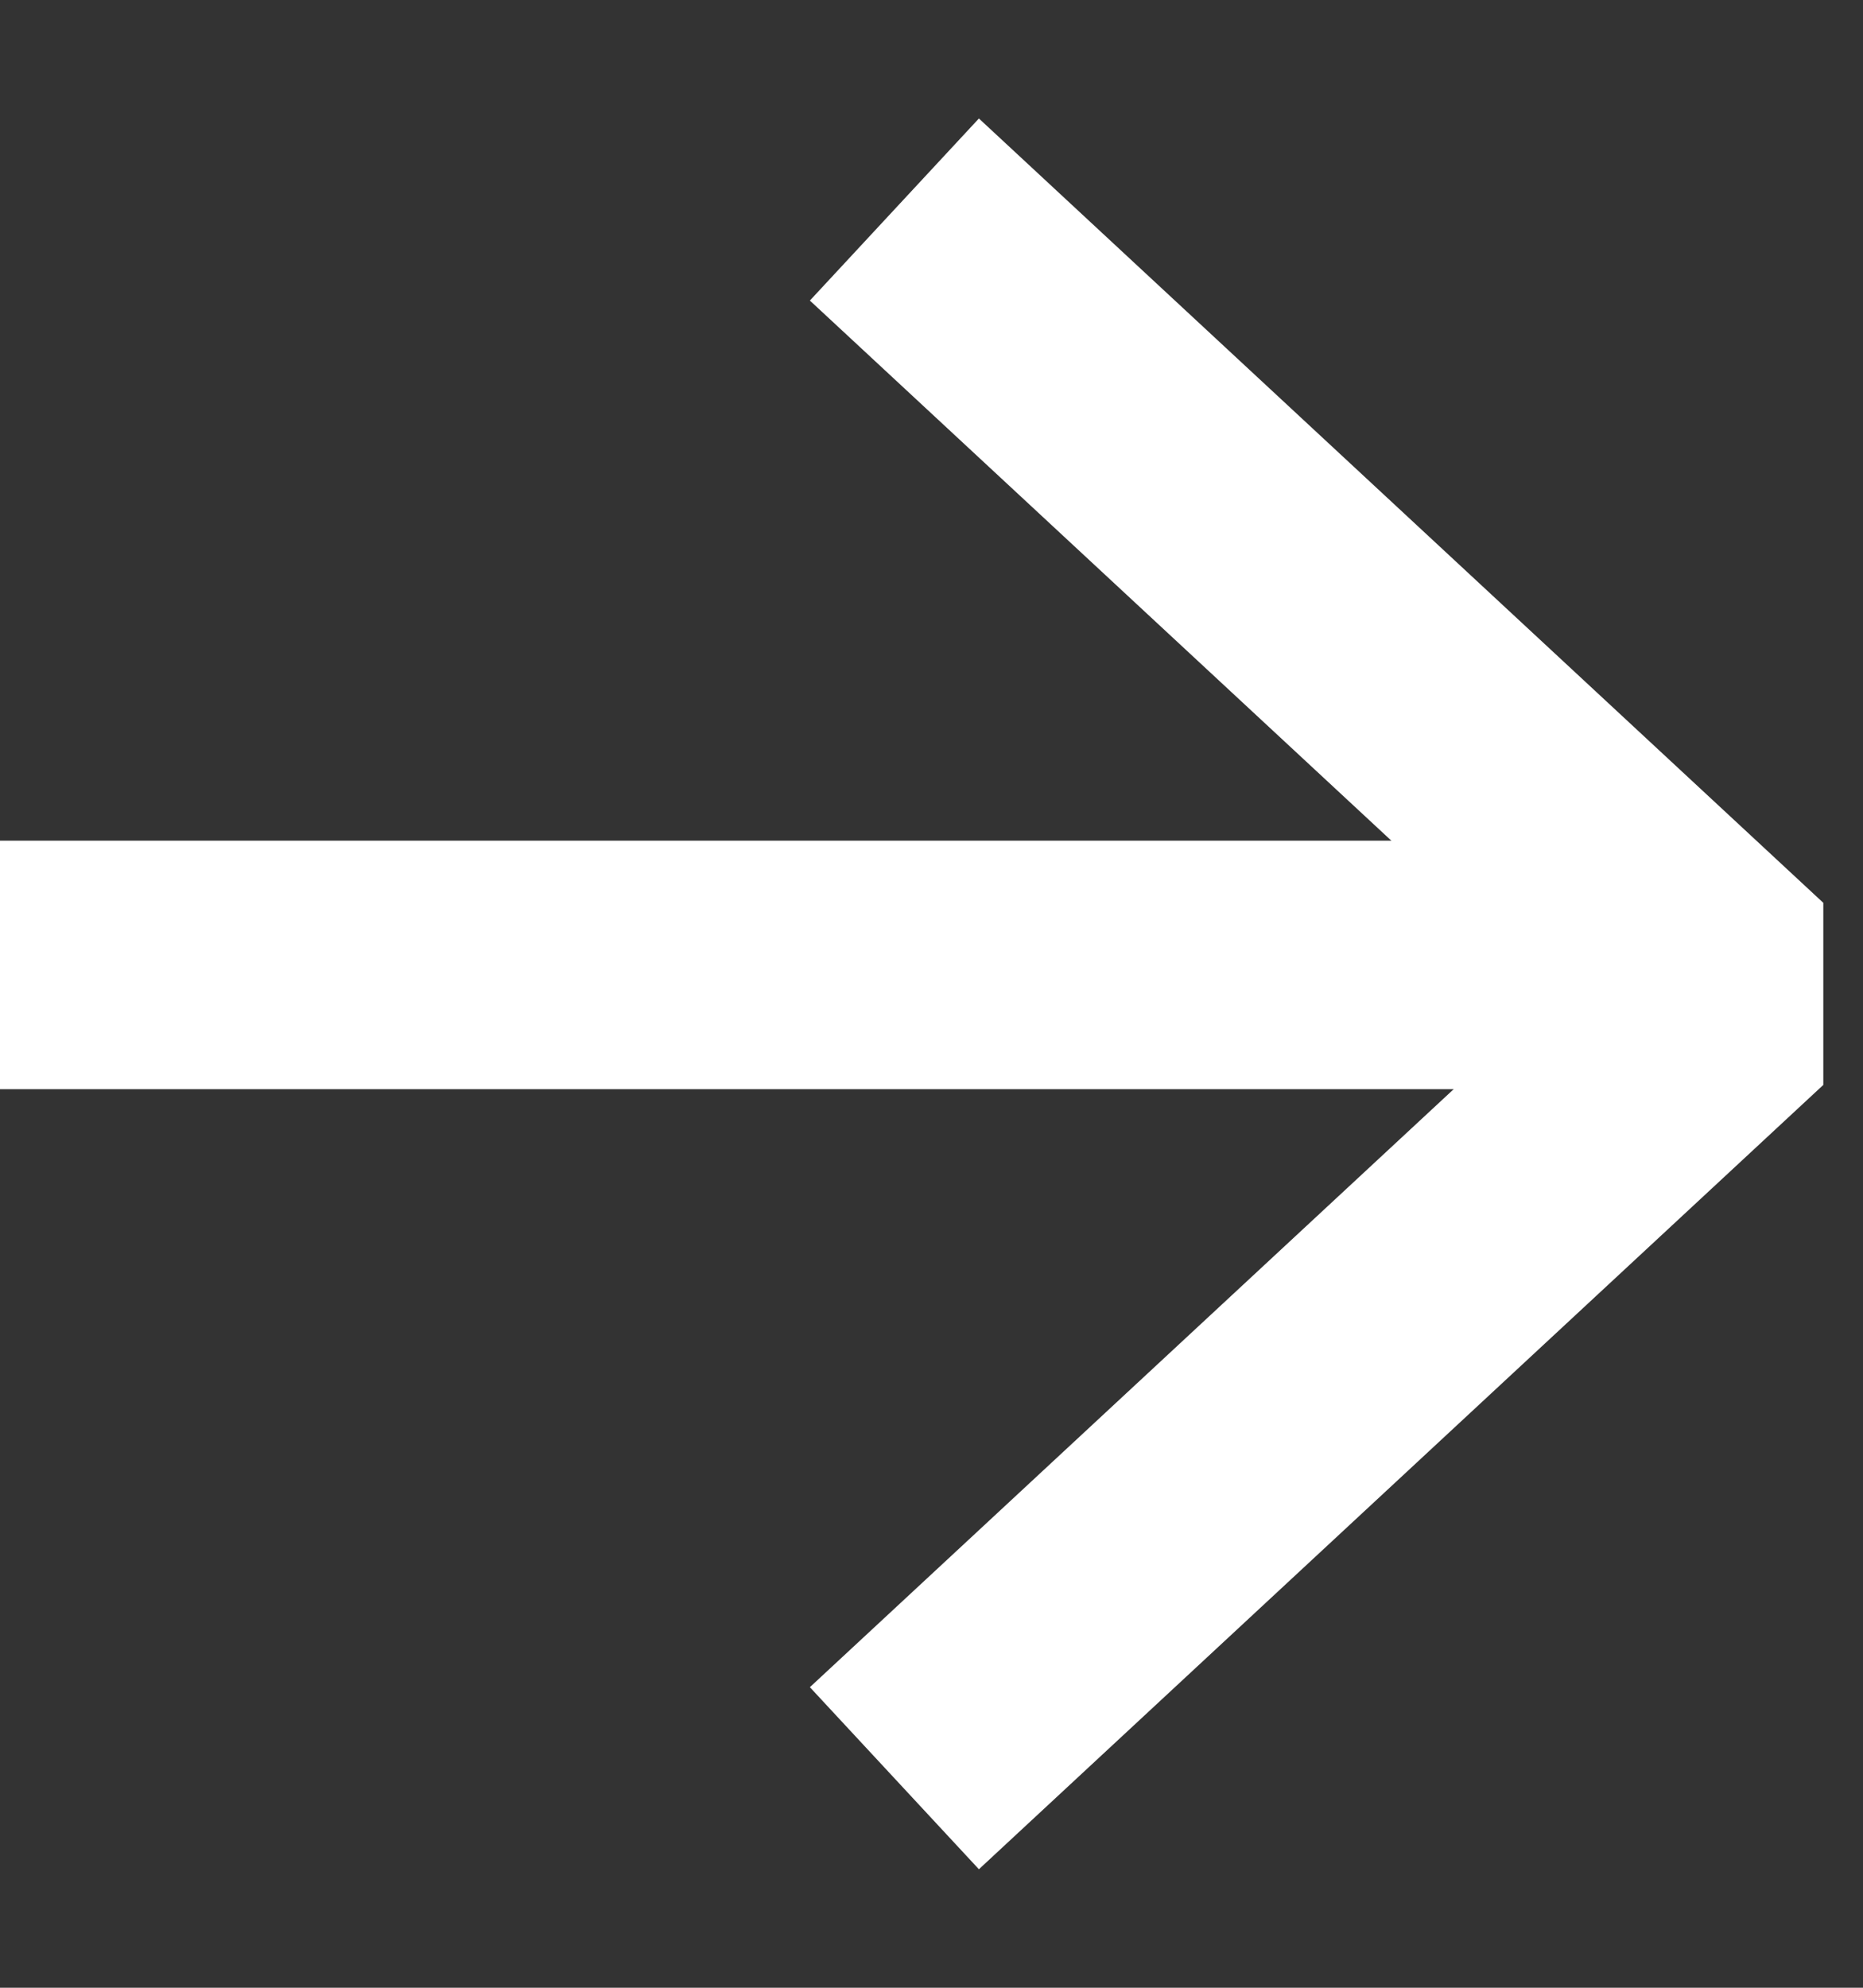 <svg width="15" height="16" viewBox="0 0 15 16" fill="none" xmlns="http://www.w3.org/2000/svg">
<rect x="0" y="0" width="15" height="16" fill="#333333" stroke="none"/>
<path d="M7.934 2.367L14 8L7.934 13.633" stroke="white" stroke-width="2" stroke-linecap="square" stroke-linejoin="bevel"/>
<path d="M1 7.767H13.133" stroke="white" stroke-width="2" stroke-linecap="square" stroke-linejoin="bevel"/>
</svg>

